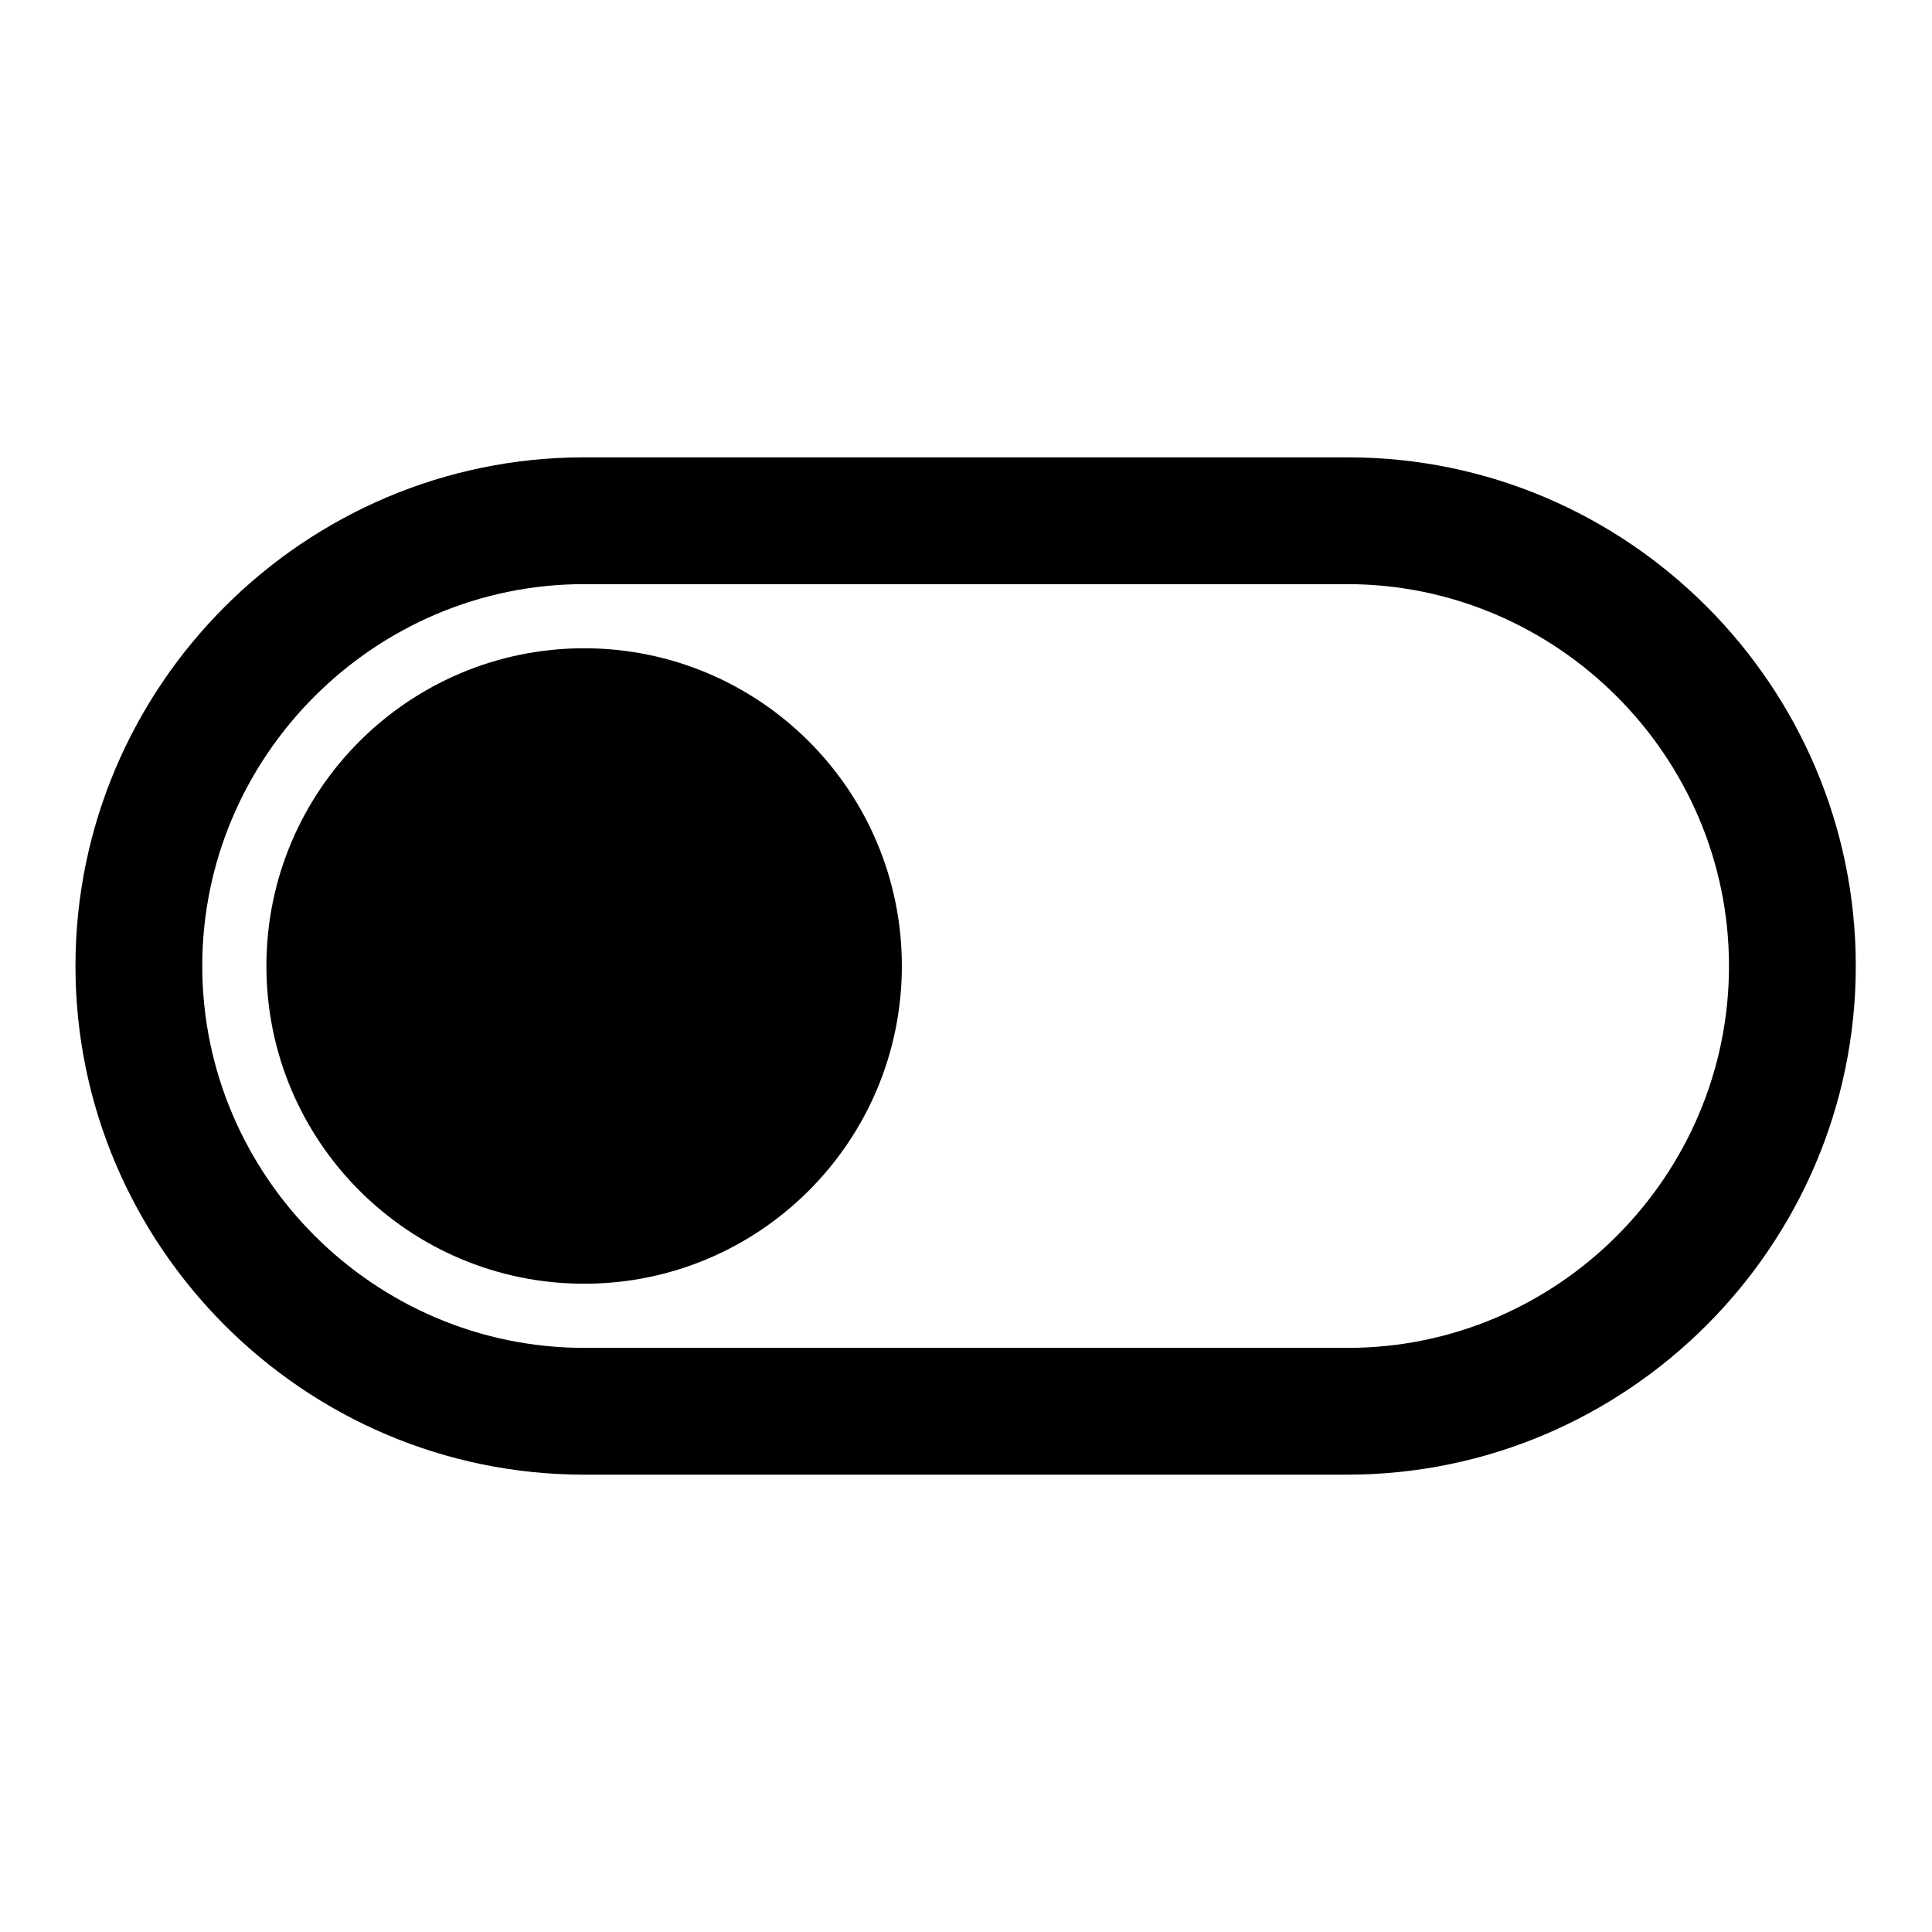 <?xml version="1.0" encoding="utf-8"?>
<!-- Svg Vector Icons : http://www.onlinewebfonts.com/icon -->
<!DOCTYPE svg PUBLIC "-//W3C//DTD SVG 1.1//EN" "http://www.w3.org/Graphics/SVG/1.1/DTD/svg11.dtd">
<svg version="1.1" xmlns="http://www.w3.org/2000/svg" xmlns:xlink="http://www.w3.org/1999/xlink" x="0px" y="0px" viewBox="0 0 256 256" enable-background="new 0 0 256 256" xml:space="preserve">
<g> <path fill="#000000" d="M178.6,60.6H77.4C40.3,60.6,10,90.9,10,128s30.3,67.4,67.4,67.4h101.1c37.1,0,67.4-30.3,67.4-67.4 S215.7,60.6,178.6,60.6z M178.6,178.6H77.4c-27.8,0-50.6-22.8-50.6-50.6c0-27.8,22.8-50.6,50.6-50.6h101.1 c27.8,0,50.6,22.8,50.6,50.6C229.1,155.8,206.4,178.6,178.6,178.6z"/> <path fill="#000000" d="M35.3,128c0,23.3,18.9,42.1,42.1,42.1c23.3,0,42.1-18.9,42.1-42.1c0-23.3-18.9-42.1-42.1-42.1 C54.2,85.9,35.3,104.7,35.3,128z"/></g>
</svg>